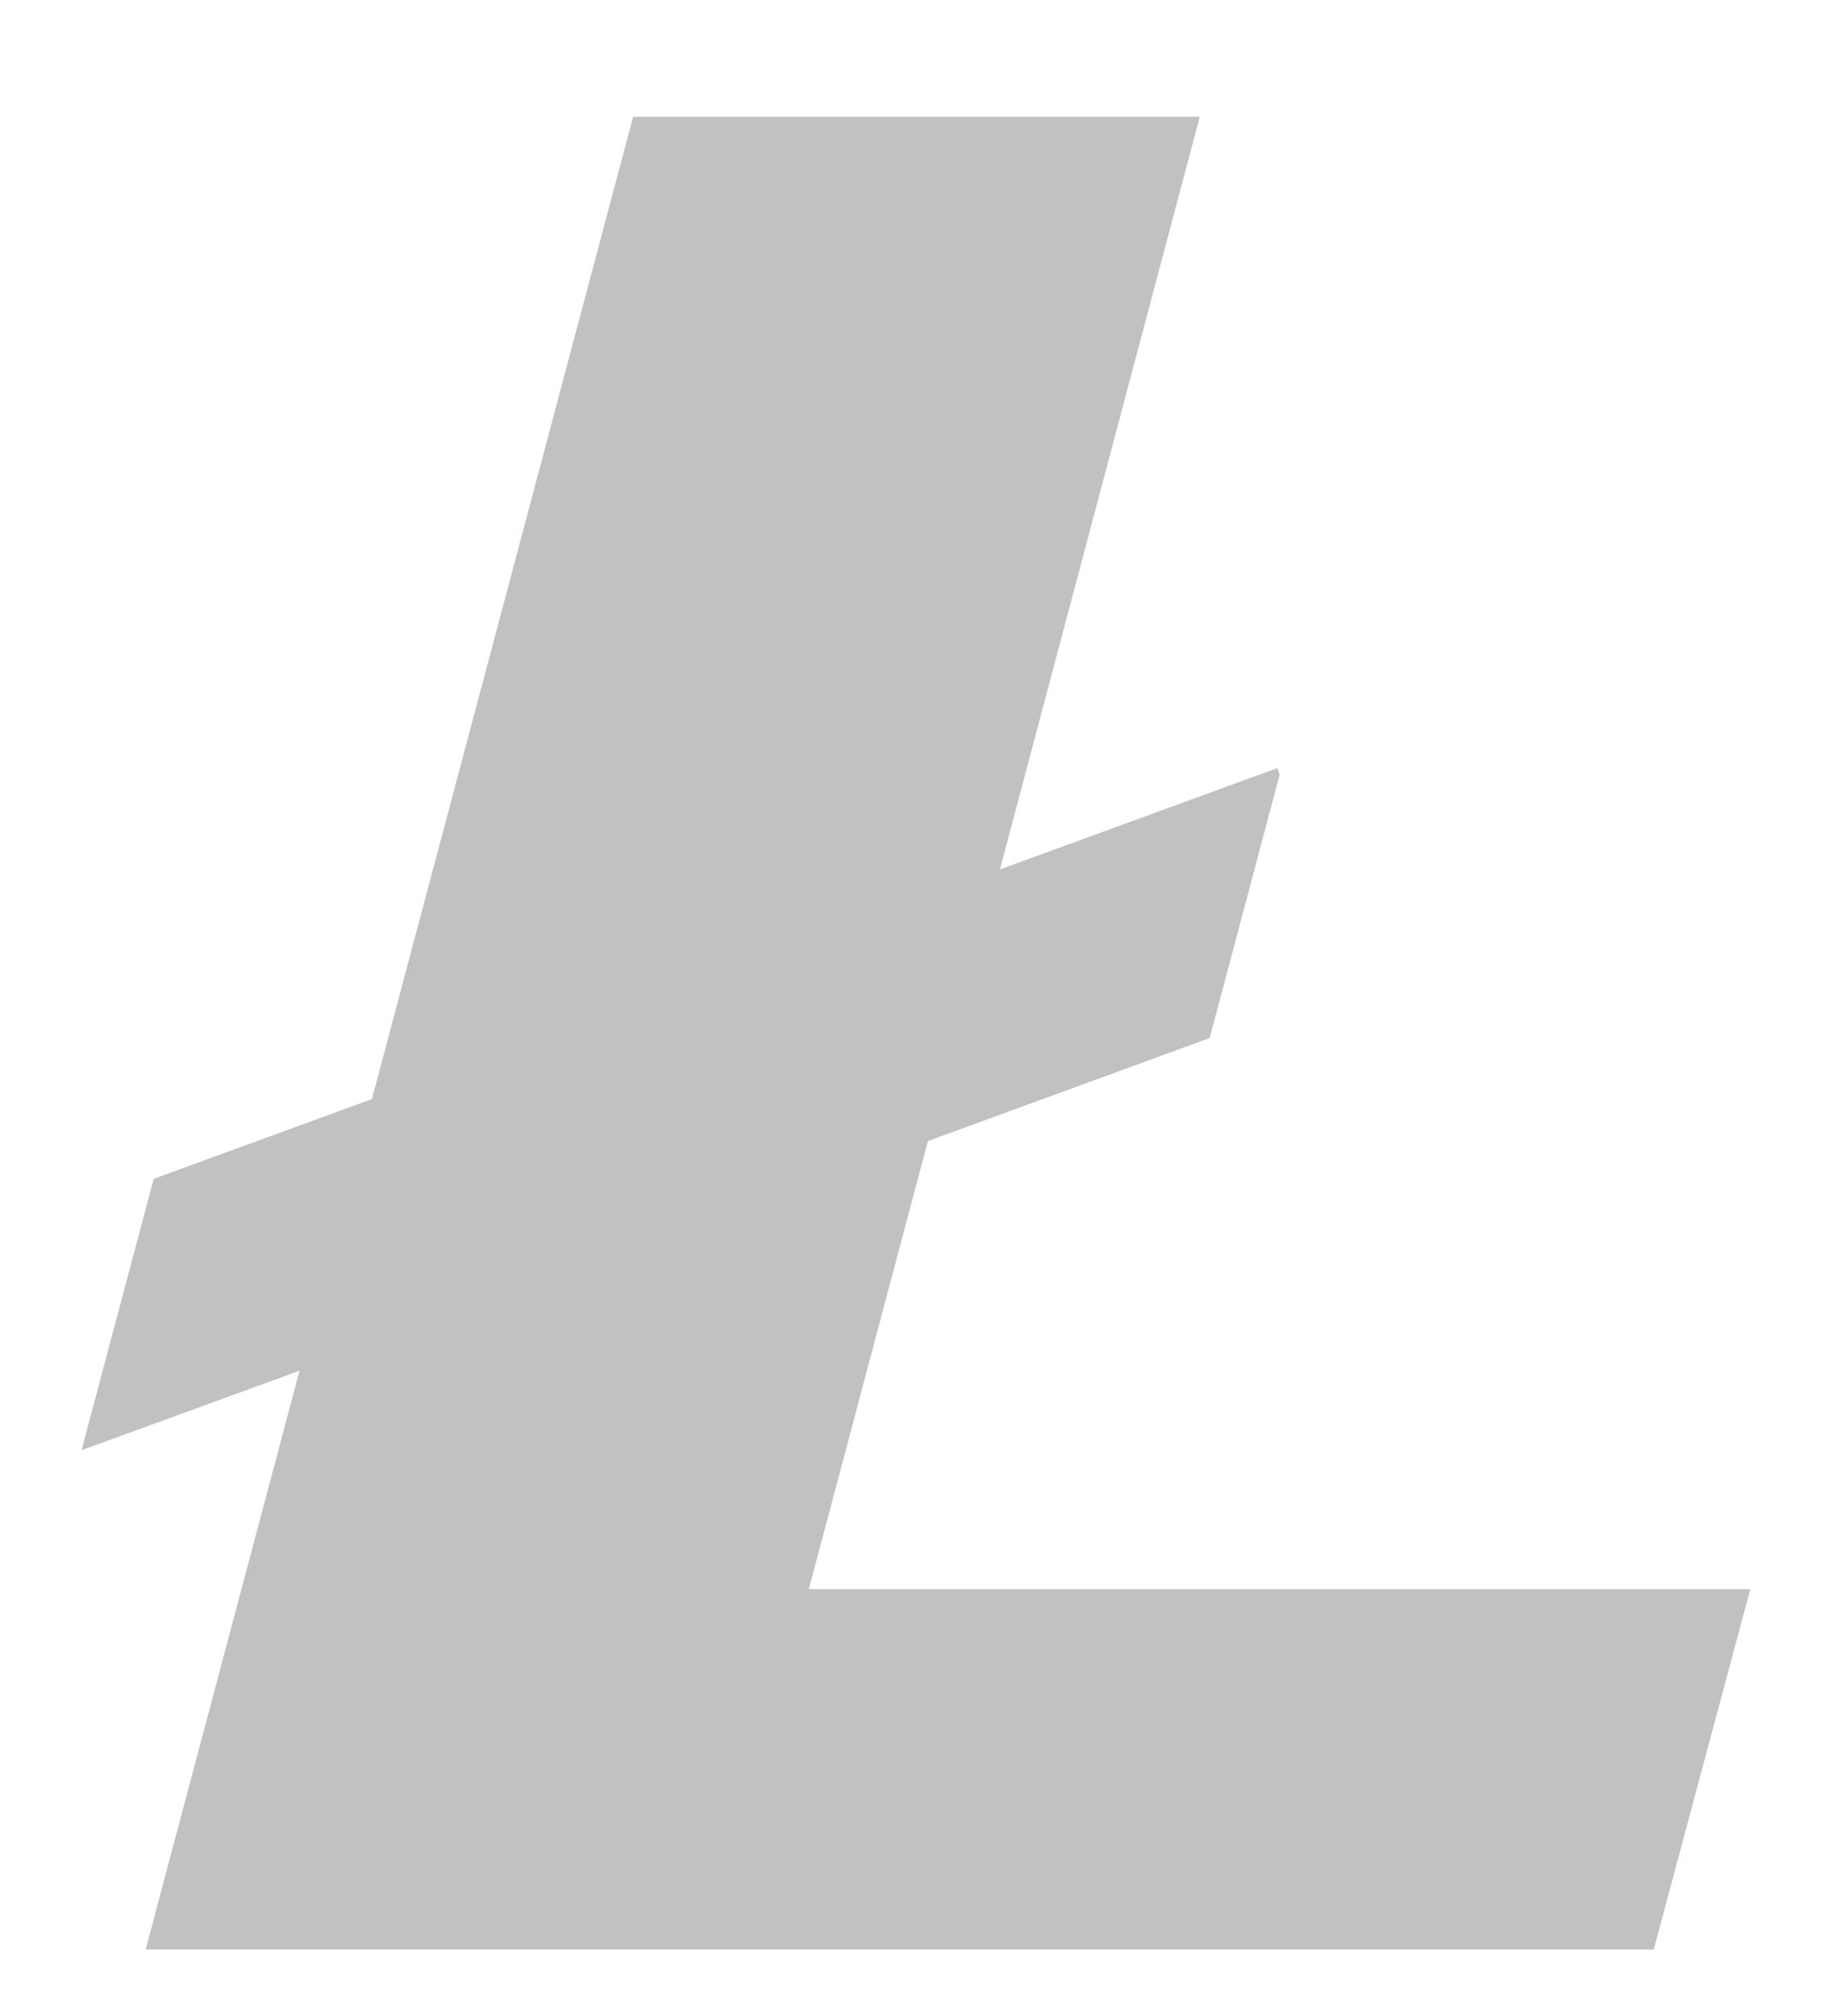 <svg width="10" height="11" viewBox="0 0 10 11" fill="none" xmlns="http://www.w3.org/2000/svg">
<path d="M4.415 8.671L5.065 6.226L6.603 5.664L6.985 4.227L6.972 4.191L5.458 4.744L6.549 0.637H3.456L2.03 5.997L0.839 6.432L0.445 7.913L1.635 7.479L0.795 10.637H9.027L9.554 8.671H4.415Z" fill="#C1C1C1"/>
</svg>

